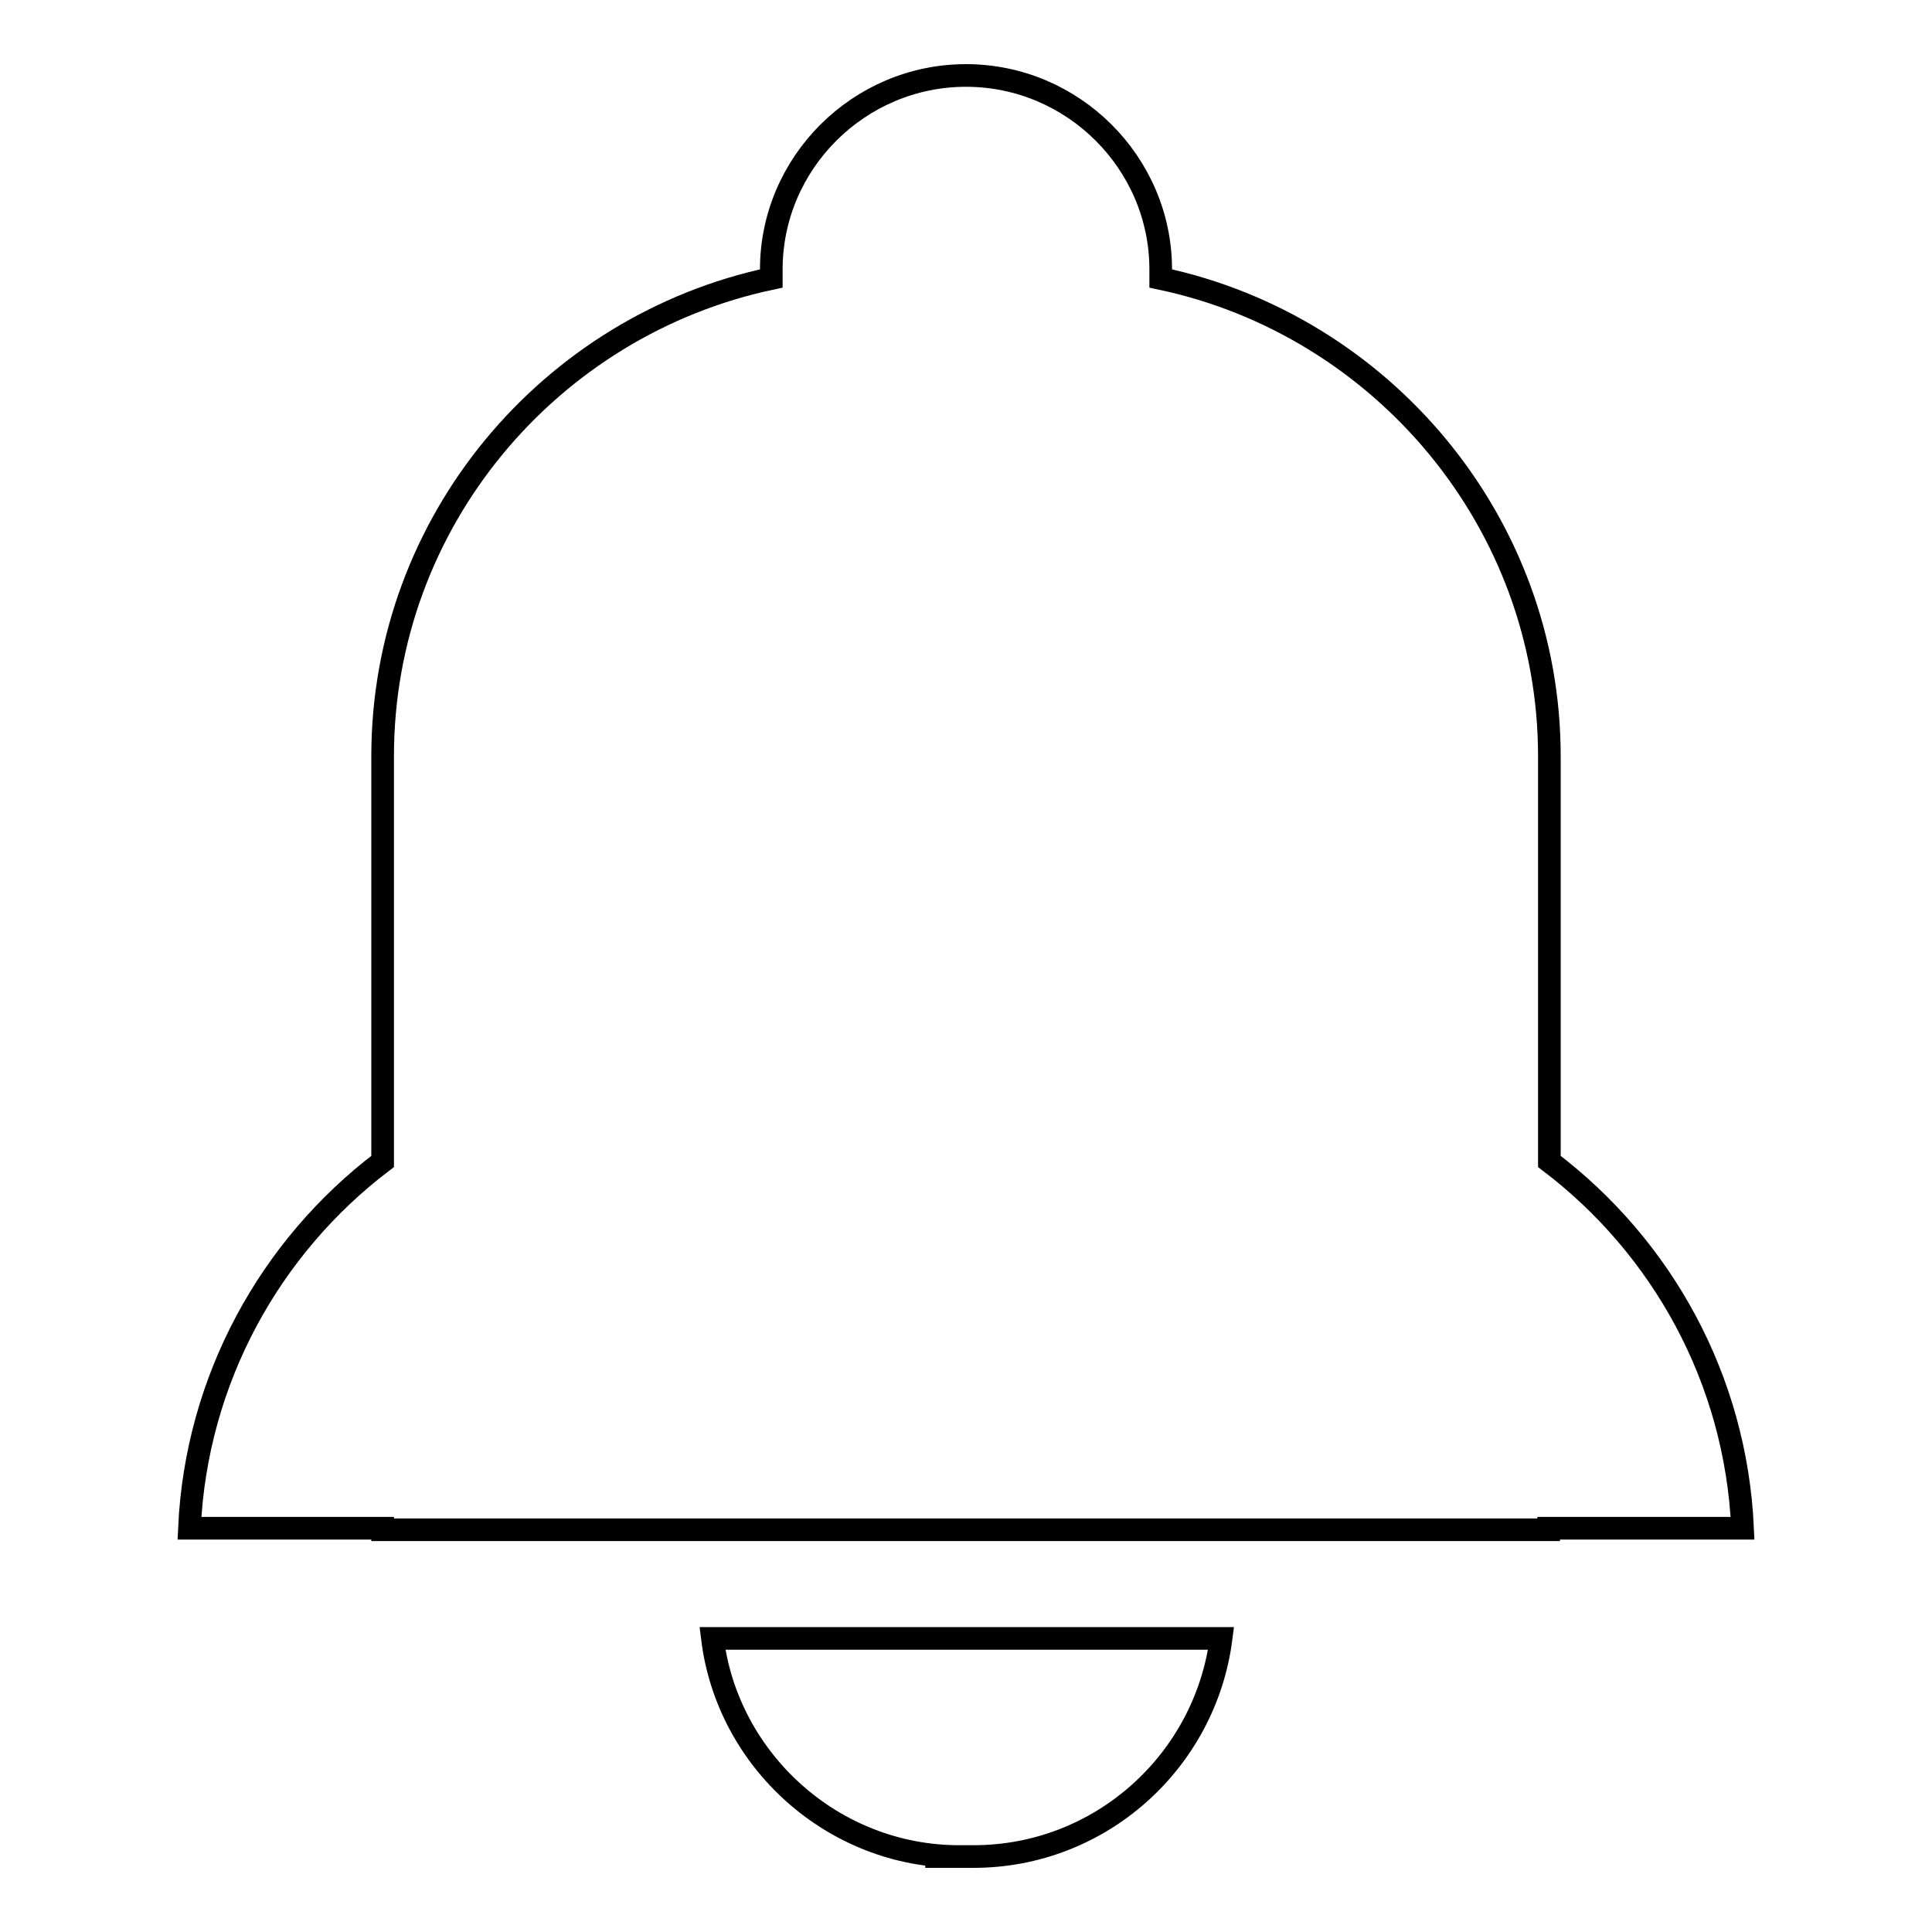 <?xml version="1.0" encoding="utf-8"?>
<!-- Svg Vector Icons : http://www.onlinewebfonts.com/icon -->
<!DOCTYPE svg PUBLIC "-//W3C//DTD SVG 1.1//EN" "http://www.w3.org/Graphics/SVG/1.1/DTD/svg11.dtd">
<svg version="1.1" xmlns="http://www.w3.org/2000/svg" xmlns:xlink="http://www.w3.org/1999/xlink" x="0px" y="0px" viewBox="0 0 256 256" enable-background="new 0 0 256 256" xml:space="preserve">
<g> <path stroke-width="3" fill-opacity="0" stroke="#000000"  d="M230.9,202.5c-0.9-19.8-10.7-37.3-25.6-48.6v-53.7c0-31-22.2-57.1-51.5-63.3v-1.2 c0-14.1-11.6-25.7-25.8-25.7l0,0c-14.2,0-25.8,11.6-25.8,25.7v1.2c-29.3,6.2-51.5,32.2-51.5,63.3v53.7 c-14.9,11.3-24.7,28.9-25.6,48.6h25.6v0.2h154.5v-0.2H230.9L230.9,202.5z M122.6,246h6.4c16.8,0,30.7-12.6,32.8-28.9H94.4 c2,16.2,16,28.9,32.7,28.9H122.6z"/></g>
</svg>